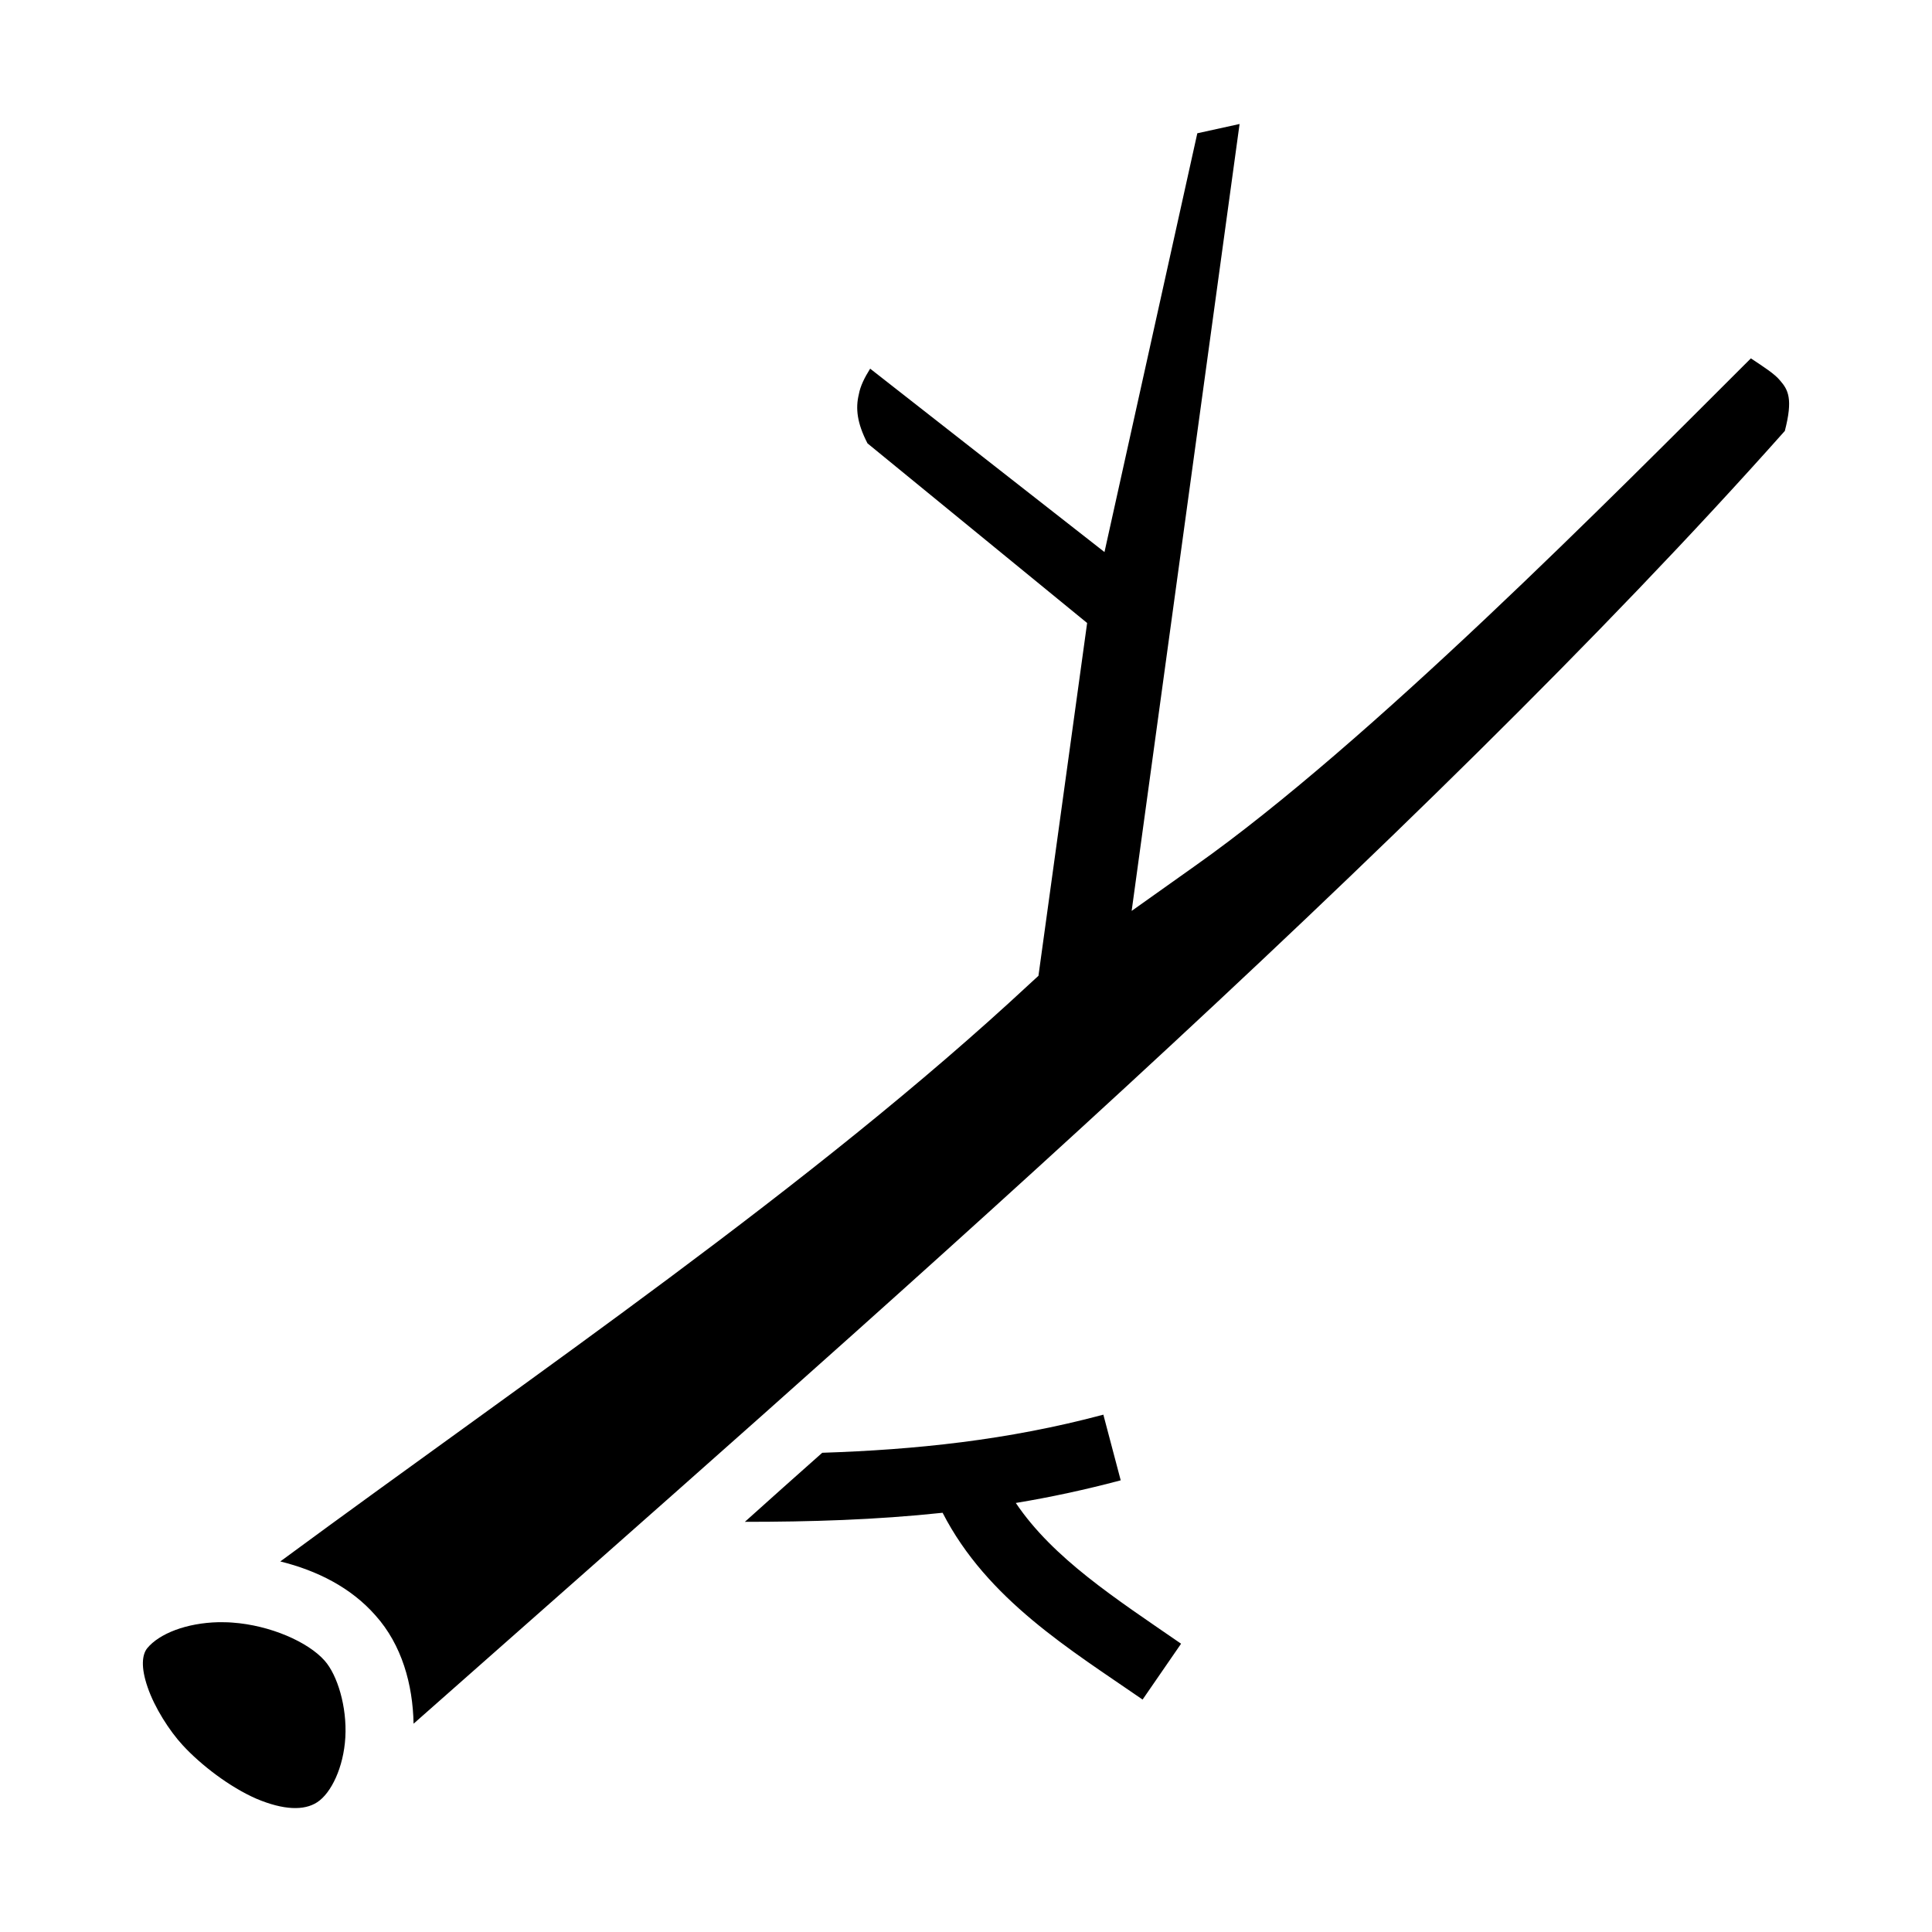 <?xml version="1.0" encoding="utf-8"?>
<!-- Generator: www.svgicons.com -->
<svg xmlns="http://www.w3.org/2000/svg" width="800" height="800" viewBox="0 0 512 512">
<path fill="currentColor" d="m328.5 32.86l-11.2 2.46l-24.6 110.98l-62.1-48.6c-1.5 2.4-2.6 4.6-3 6.8c-.9 3.7-.5 7.6 2.3 13l58.2 47.6l-12.9 93.5l-2.4 2.2c-57.5 53.5-130.5 102.9-198.52 153c9.71 2.4 18.73 6.9 25.22 14.3c7 7.8 9.9 18.3 10.1 28.7C226.7 353.3 375.8 223.5 473 114.2c2.2-8.5.9-10.9-1.3-13.4c-1.4-1.73-4.4-3.63-7.7-5.83C427.2 131.7 362.8 196.9 316.8 229.4l-16.9 12zM292.4 374.9c-25.4 6.8-50 9.3-74.5 10.1c-6.9 6.1-13.7 12.2-20.5 18.3c17.2 0 34.6-.5 52.4-2.4c11.8 23 33.9 36.3 53 49.5l10.2-14.8c-17.4-12-33.9-22.6-43.8-37.3c9.1-1.5 18.4-3.5 27.8-6zm-234.53 55c-8.44.2-15.64 3-18.86 6.9c-1.35 1.7-1.73 5 .1 10.3c1.83 5.4 5.79 11.6 9.31 15.4c4.78 5.2 12.43 11.1 19.57 14.2c7.13 3 12.6 3.2 16.09.9c3.67-2.4 6.98-9.2 7.44-17.2c.46-8.1-2.11-16.5-5.48-20.3c-4.41-5-14.5-9.4-24.48-10.1c-1.25-.1-2.48-.1-3.68-.1z"/>
</svg>